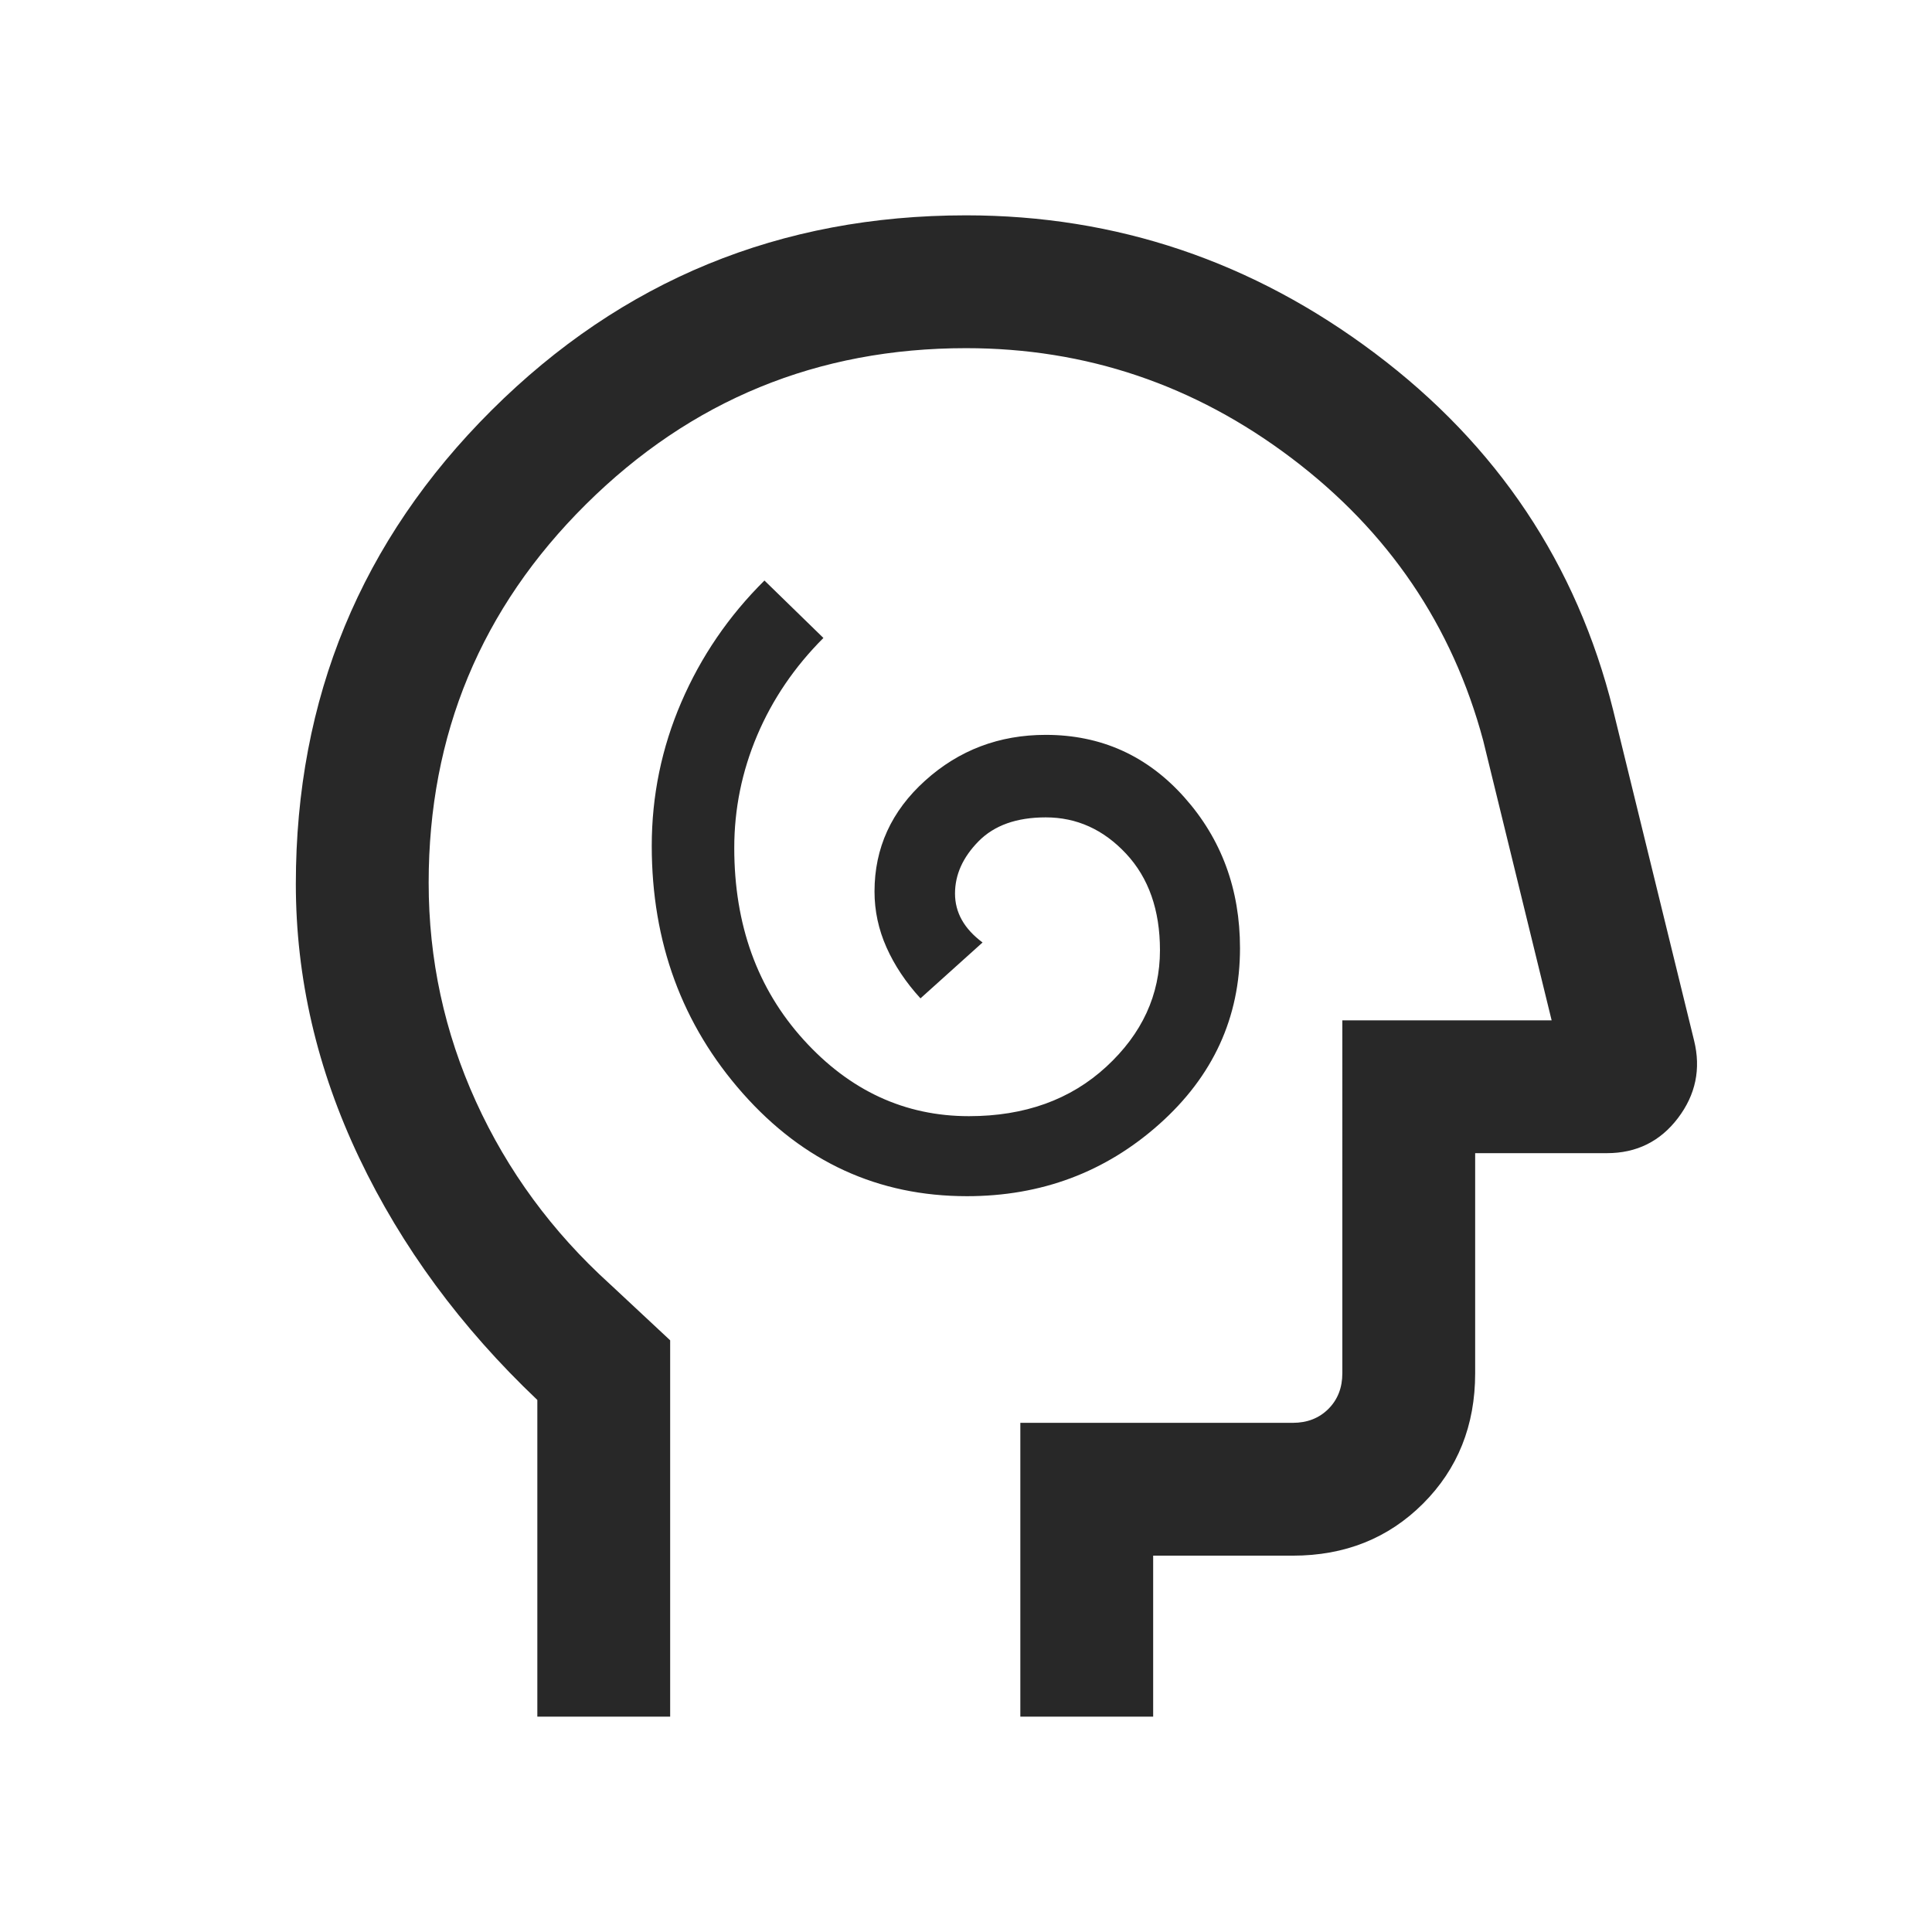 <?xml version="1.0"?>
<svg xmlns="http://www.w3.org/2000/svg" height="24px" viewBox="0 -960 960 960" width="24px" fill="#282828"><path d="M480.46-365.62q55.39 0 95.54-35.76 40.15-35.77 40.15-87.47 0-43.92-27.65-74.96-27.65-31.04-68.88-31.04-34.7 0-59.89 22.7-25.19 22.69-25.19 55.15 0 14.38 5.96 27.77 5.96 13.38 16.88 25.31l30.85-27.77q-6.85-5.08-10.27-11.16-3.42-6.07-3.42-13.15 0-14.08 11.69-25.96 11.69-11.89 33.39-11.89 23.07 0 39.92 18.04 16.84 18.04 16.84 47.96 0 33.31-26.65 57.89t-68.27 24.58q-47.77 0-82.19-38-34.42-38-34.42-95.31 0-29 11.38-55.89 11.39-26.88 32.92-48.42l-29.3-28.54q-26.62 26.39-41.31 60.46-14.69 34.08-14.69 71.39 0 71.84 45.23 122.96 45.23 51.11 111.38 51.11ZM267-107v-157.37q-57-54.09-88.5-120.26T147-520.77q0-138.49 97.25-235.36Q341.51-853 480-853q112.08 0 203.26 68.58 91.18 68.58 118.28 177.19L841.77-443q5.23 21.15-8.01 38.58Q820.52-387 798.46-387H733v109.38q0 38.85-25.88 64.74Q681.23-187 642.38-187H573v80h-66v-146h135.38q10.77 0 17.7-6.92 6.92-6.93 6.92-17.7V-453h104l-34-139q-23-85.77-95.27-140.38Q569.46-787 480-787q-110.61 0-188.81 77.55Q213-631.9 213-521.39q0 57.16 23.5 108.77Q260-361 303-322l30 28v187h-66Zm225-340Z"/></svg>
